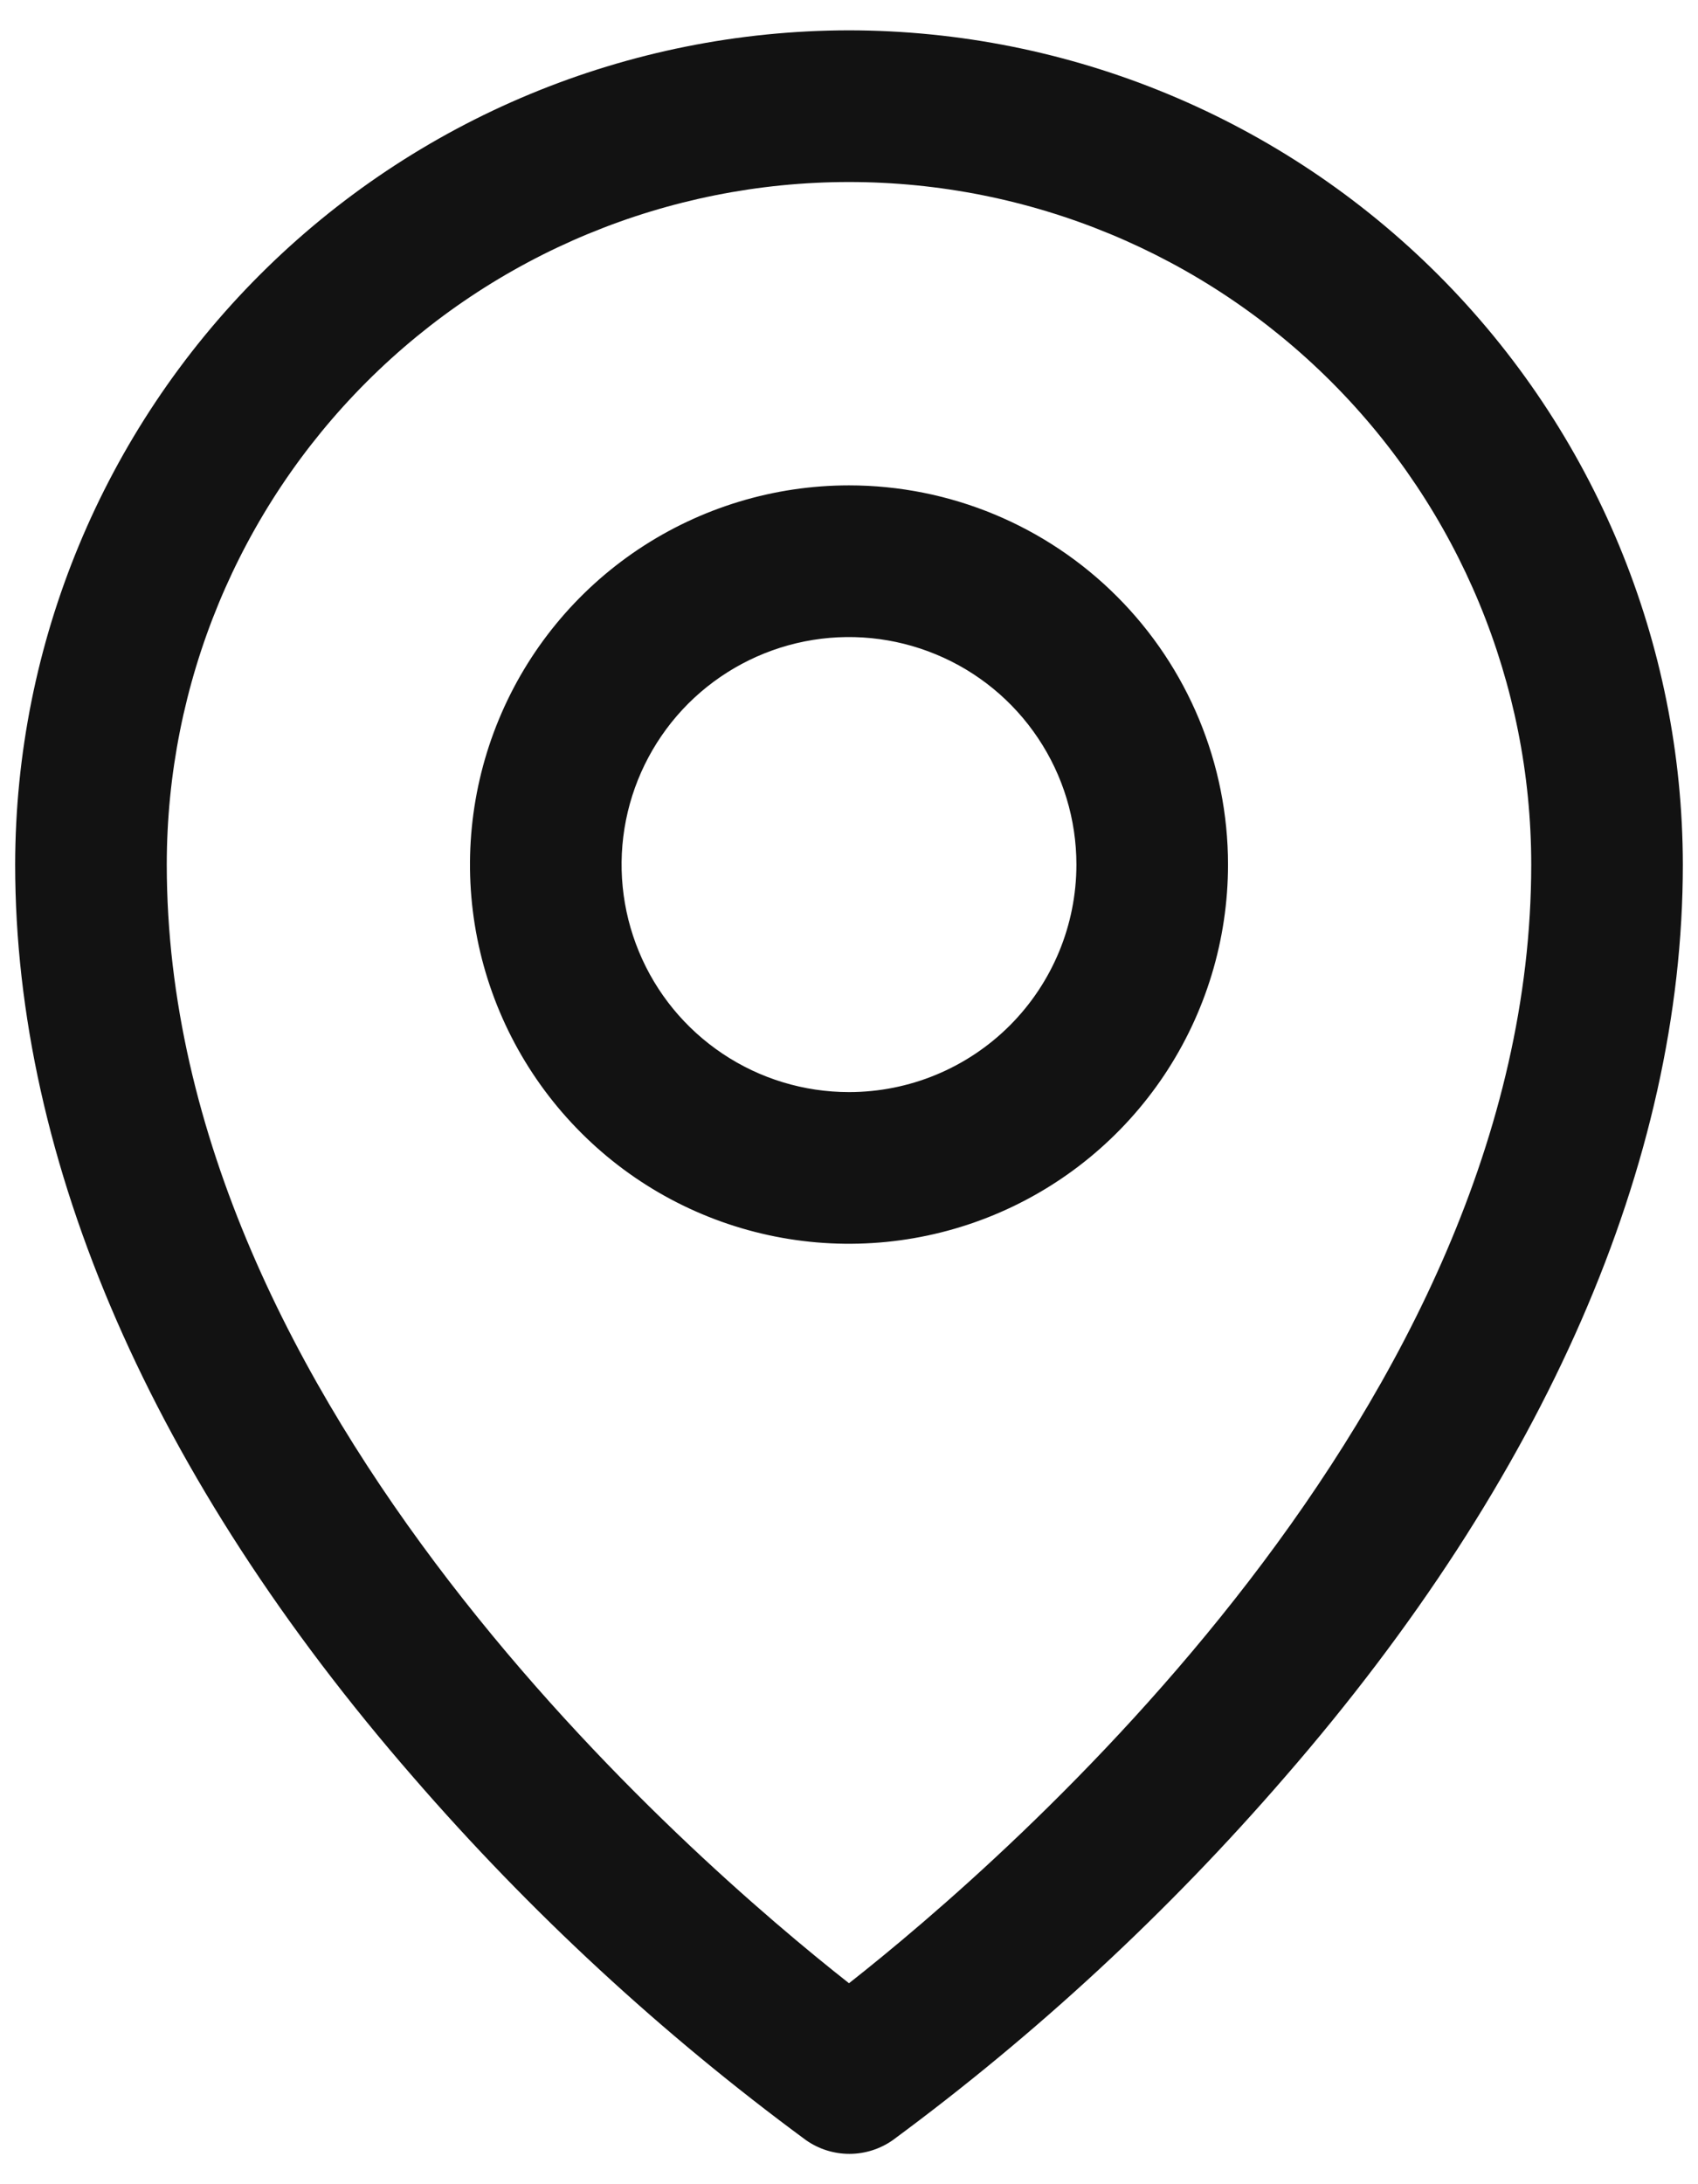 <svg xmlns="http://www.w3.org/2000/svg" width="28" height="36" viewBox="0 0 28 36" fill="none"><path d="M14 8C12.764 8 11.556 8.367 10.528 9.053C9.5 9.74 8.699 10.716 8.226 11.858C7.753 13 7.629 14.257 7.87 15.469C8.111 16.682 8.707 17.795 9.581 18.669C10.455 19.544 11.568 20.139 12.781 20.38C13.993 20.621 15.25 20.497 16.392 20.024C17.534 19.551 18.51 18.75 19.197 17.722C19.883 16.695 20.25 15.486 20.25 14.25C20.25 12.592 19.591 11.003 18.419 9.831C17.247 8.658 15.658 8 14 8ZM14 18C13.258 18 12.533 17.78 11.917 17.368C11.3 16.956 10.819 16.37 10.536 15.685C10.252 15 10.177 14.246 10.322 13.518C10.467 12.791 10.824 12.123 11.348 11.598C11.873 11.074 12.541 10.717 13.268 10.572C13.996 10.427 14.75 10.502 15.435 10.786C16.12 11.069 16.706 11.55 17.118 12.167C17.53 12.783 17.75 13.508 17.75 14.25C17.75 15.245 17.355 16.198 16.652 16.902C15.948 17.605 14.995 18 14 18ZM14 0.5C10.354 0.504 6.86 1.954 4.282 4.532C1.704 7.11 0.254 10.604 0.25 14.25C0.25 19.156 2.517 24.356 6.812 29.289C8.743 31.518 10.915 33.525 13.289 35.273C13.499 35.421 13.75 35.5 14.006 35.5C14.263 35.5 14.513 35.421 14.723 35.273C17.093 33.525 19.261 31.517 21.188 29.289C25.477 24.356 27.75 19.156 27.75 14.25C27.746 10.604 26.296 7.11 23.718 4.532C21.14 1.954 17.645 0.504 14 0.5ZM14 32.688C11.417 30.656 2.75 23.195 2.75 14.25C2.75 11.266 3.935 8.405 6.045 6.295C8.155 4.185 11.016 3 14 3C16.984 3 19.845 4.185 21.955 6.295C24.065 8.405 25.25 11.266 25.25 14.25C25.25 23.192 16.583 30.656 14 32.688Z" fill="#121212"></path></svg>